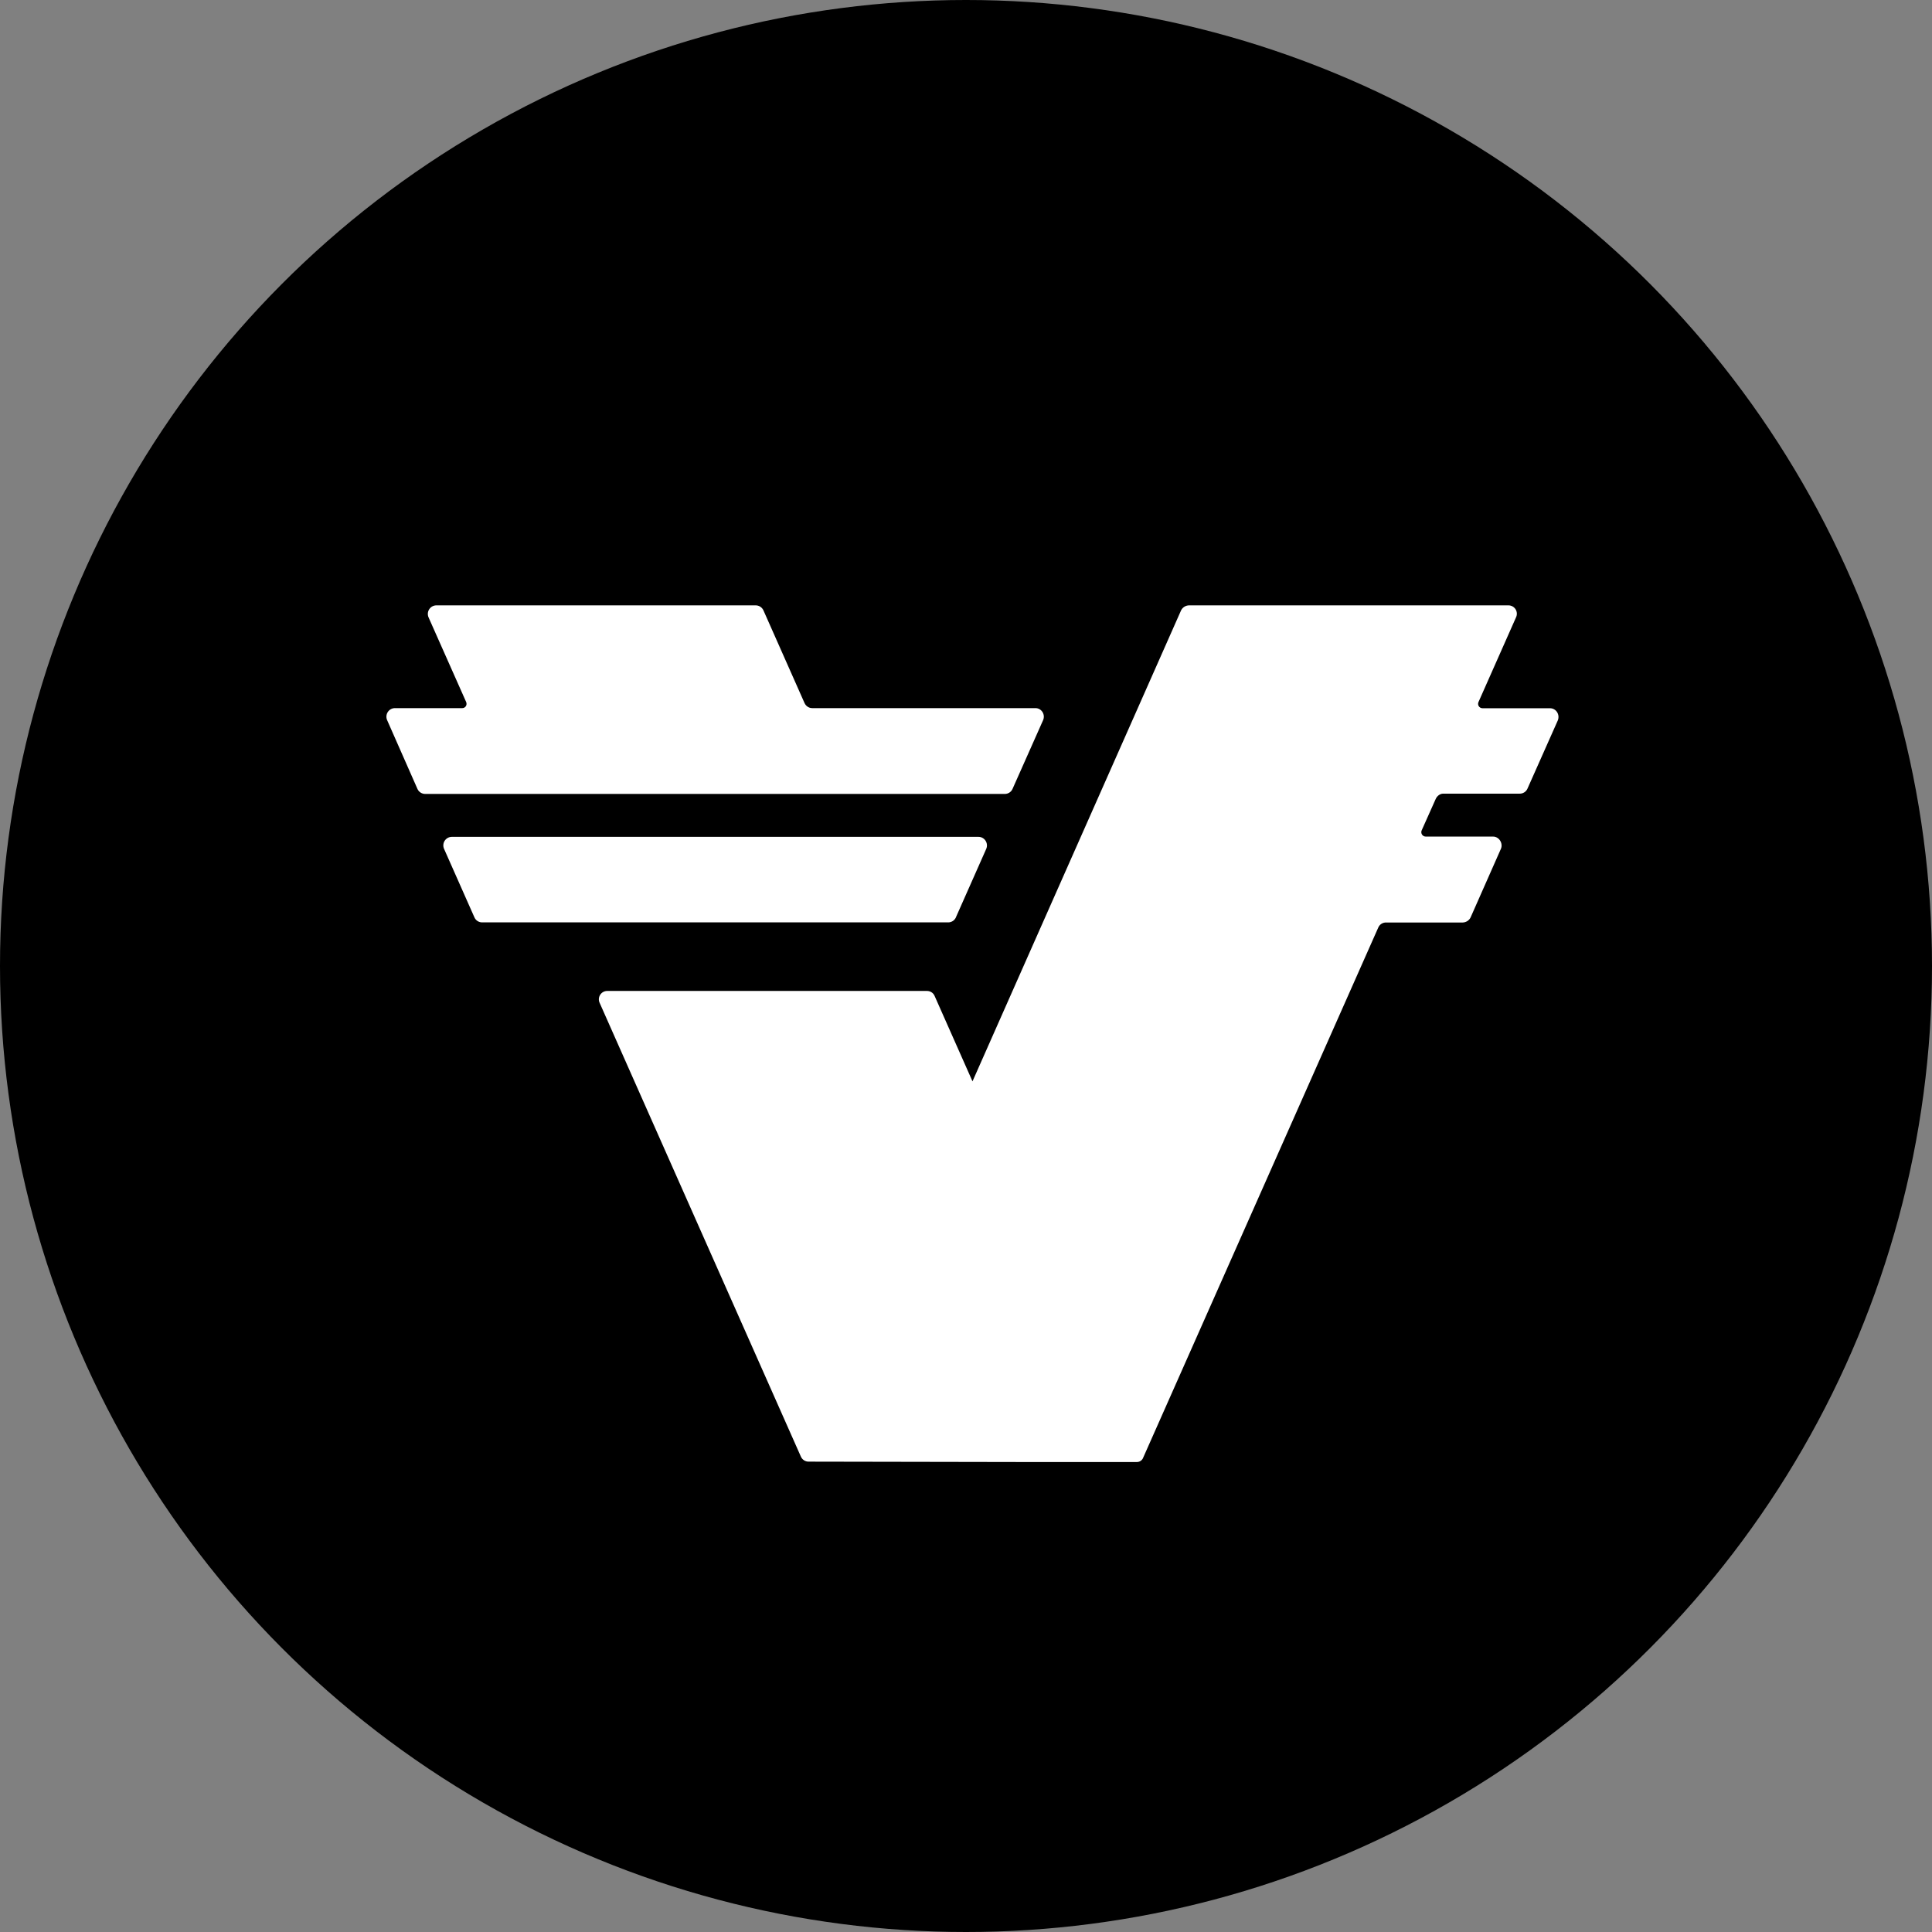 <svg width="150" height="150" viewBox="0 0 150 150" fill="none" xmlns="http://www.w3.org/2000/svg">
<rect x="0" y="0" width="150" height="150" fill="#808080" stroke="none"/>
<circle cx="75" cy="75" r="75" fill="black"/>
<path fill-rule="evenodd" clip-rule="evenodd" d="M120.339 54.987C120.815 54.987 121.125 55.473 120.951 55.925L118.59 61.235C118.537 61.354 118.45 61.453 118.339 61.522C118.229 61.59 118.101 61.624 117.971 61.619H112.048C111.807 61.619 111.569 61.795 111.466 62.037L110.38 64.466C110.356 64.518 110.346 64.575 110.35 64.632C110.354 64.689 110.372 64.745 110.403 64.793C110.434 64.841 110.476 64.881 110.526 64.909C110.576 64.936 110.632 64.951 110.69 64.952H115.92C116.396 64.952 116.706 65.478 116.535 65.892L114.171 71.24C114.113 71.354 114.024 71.45 113.915 71.518C113.806 71.585 113.68 71.622 113.552 71.624H107.632C107.503 71.617 107.374 71.65 107.264 71.718C107.153 71.786 107.066 71.886 107.013 72.004L88.761 113.162C88.724 113.268 88.654 113.358 88.562 113.421C88.469 113.484 88.359 113.516 88.248 113.512H79.991L62.798 113.481C62.668 113.485 62.54 113.451 62.431 113.382C62.321 113.313 62.234 113.213 62.182 113.094L46.563 77.878C46.514 77.779 46.49 77.669 46.495 77.558C46.5 77.447 46.534 77.339 46.592 77.245C46.65 77.151 46.732 77.073 46.828 77.019C46.925 76.965 47.034 76.937 47.145 76.937H71.976C72.218 76.937 72.456 77.076 72.561 77.321L75.504 83.956L91.704 47.377C91.763 47.264 91.852 47.169 91.961 47.103C92.07 47.036 92.195 47.001 92.323 47H117.12C117.23 47 117.338 47.029 117.434 47.082C117.53 47.136 117.611 47.213 117.67 47.306C117.728 47.4 117.761 47.506 117.767 47.616C117.773 47.726 117.75 47.836 117.702 47.935L114.793 54.498C114.768 54.55 114.756 54.608 114.759 54.665C114.763 54.723 114.78 54.779 114.811 54.828C114.842 54.876 114.884 54.917 114.935 54.945C114.985 54.972 115.042 54.987 115.099 54.987H120.339ZM78.614 61.248C78.564 61.365 78.48 61.465 78.373 61.534C78.266 61.604 78.141 61.641 78.014 61.641H33.009C32.882 61.64 32.757 61.603 32.651 61.533C32.544 61.464 32.46 61.364 32.409 61.248L30.057 55.912C30.012 55.812 29.994 55.702 30.002 55.592C30.011 55.482 30.046 55.376 30.106 55.284C30.165 55.191 30.247 55.114 30.343 55.061C30.439 55.008 30.547 54.979 30.657 54.978H35.893C36.135 54.978 36.289 54.73 36.194 54.508L33.275 47.938C33.23 47.837 33.211 47.726 33.219 47.616C33.227 47.506 33.262 47.4 33.322 47.306C33.382 47.214 33.463 47.137 33.56 47.083C33.657 47.03 33.765 47.001 33.876 47H58.673C58.933 47 59.168 47.155 59.273 47.39L62.464 54.585C62.572 54.823 62.804 54.978 63.061 54.978H80.391C80.861 54.978 81.18 55.473 80.985 55.916L78.614 61.248ZM74.22 71.218C74.169 71.336 74.085 71.436 73.979 71.506C73.872 71.576 73.747 71.614 73.62 71.614H37.425C37.298 71.613 37.175 71.575 37.069 71.505C36.964 71.434 36.881 71.335 36.831 71.218L34.479 65.911C34.433 65.811 34.413 65.7 34.421 65.59C34.428 65.48 34.463 65.373 34.523 65.28C34.582 65.187 34.664 65.11 34.761 65.056C34.857 65.003 34.966 64.974 35.076 64.973H75.968C76.445 64.973 76.764 65.469 76.569 65.911L74.217 71.218H74.22Z" fill="white"/>
</svg>
